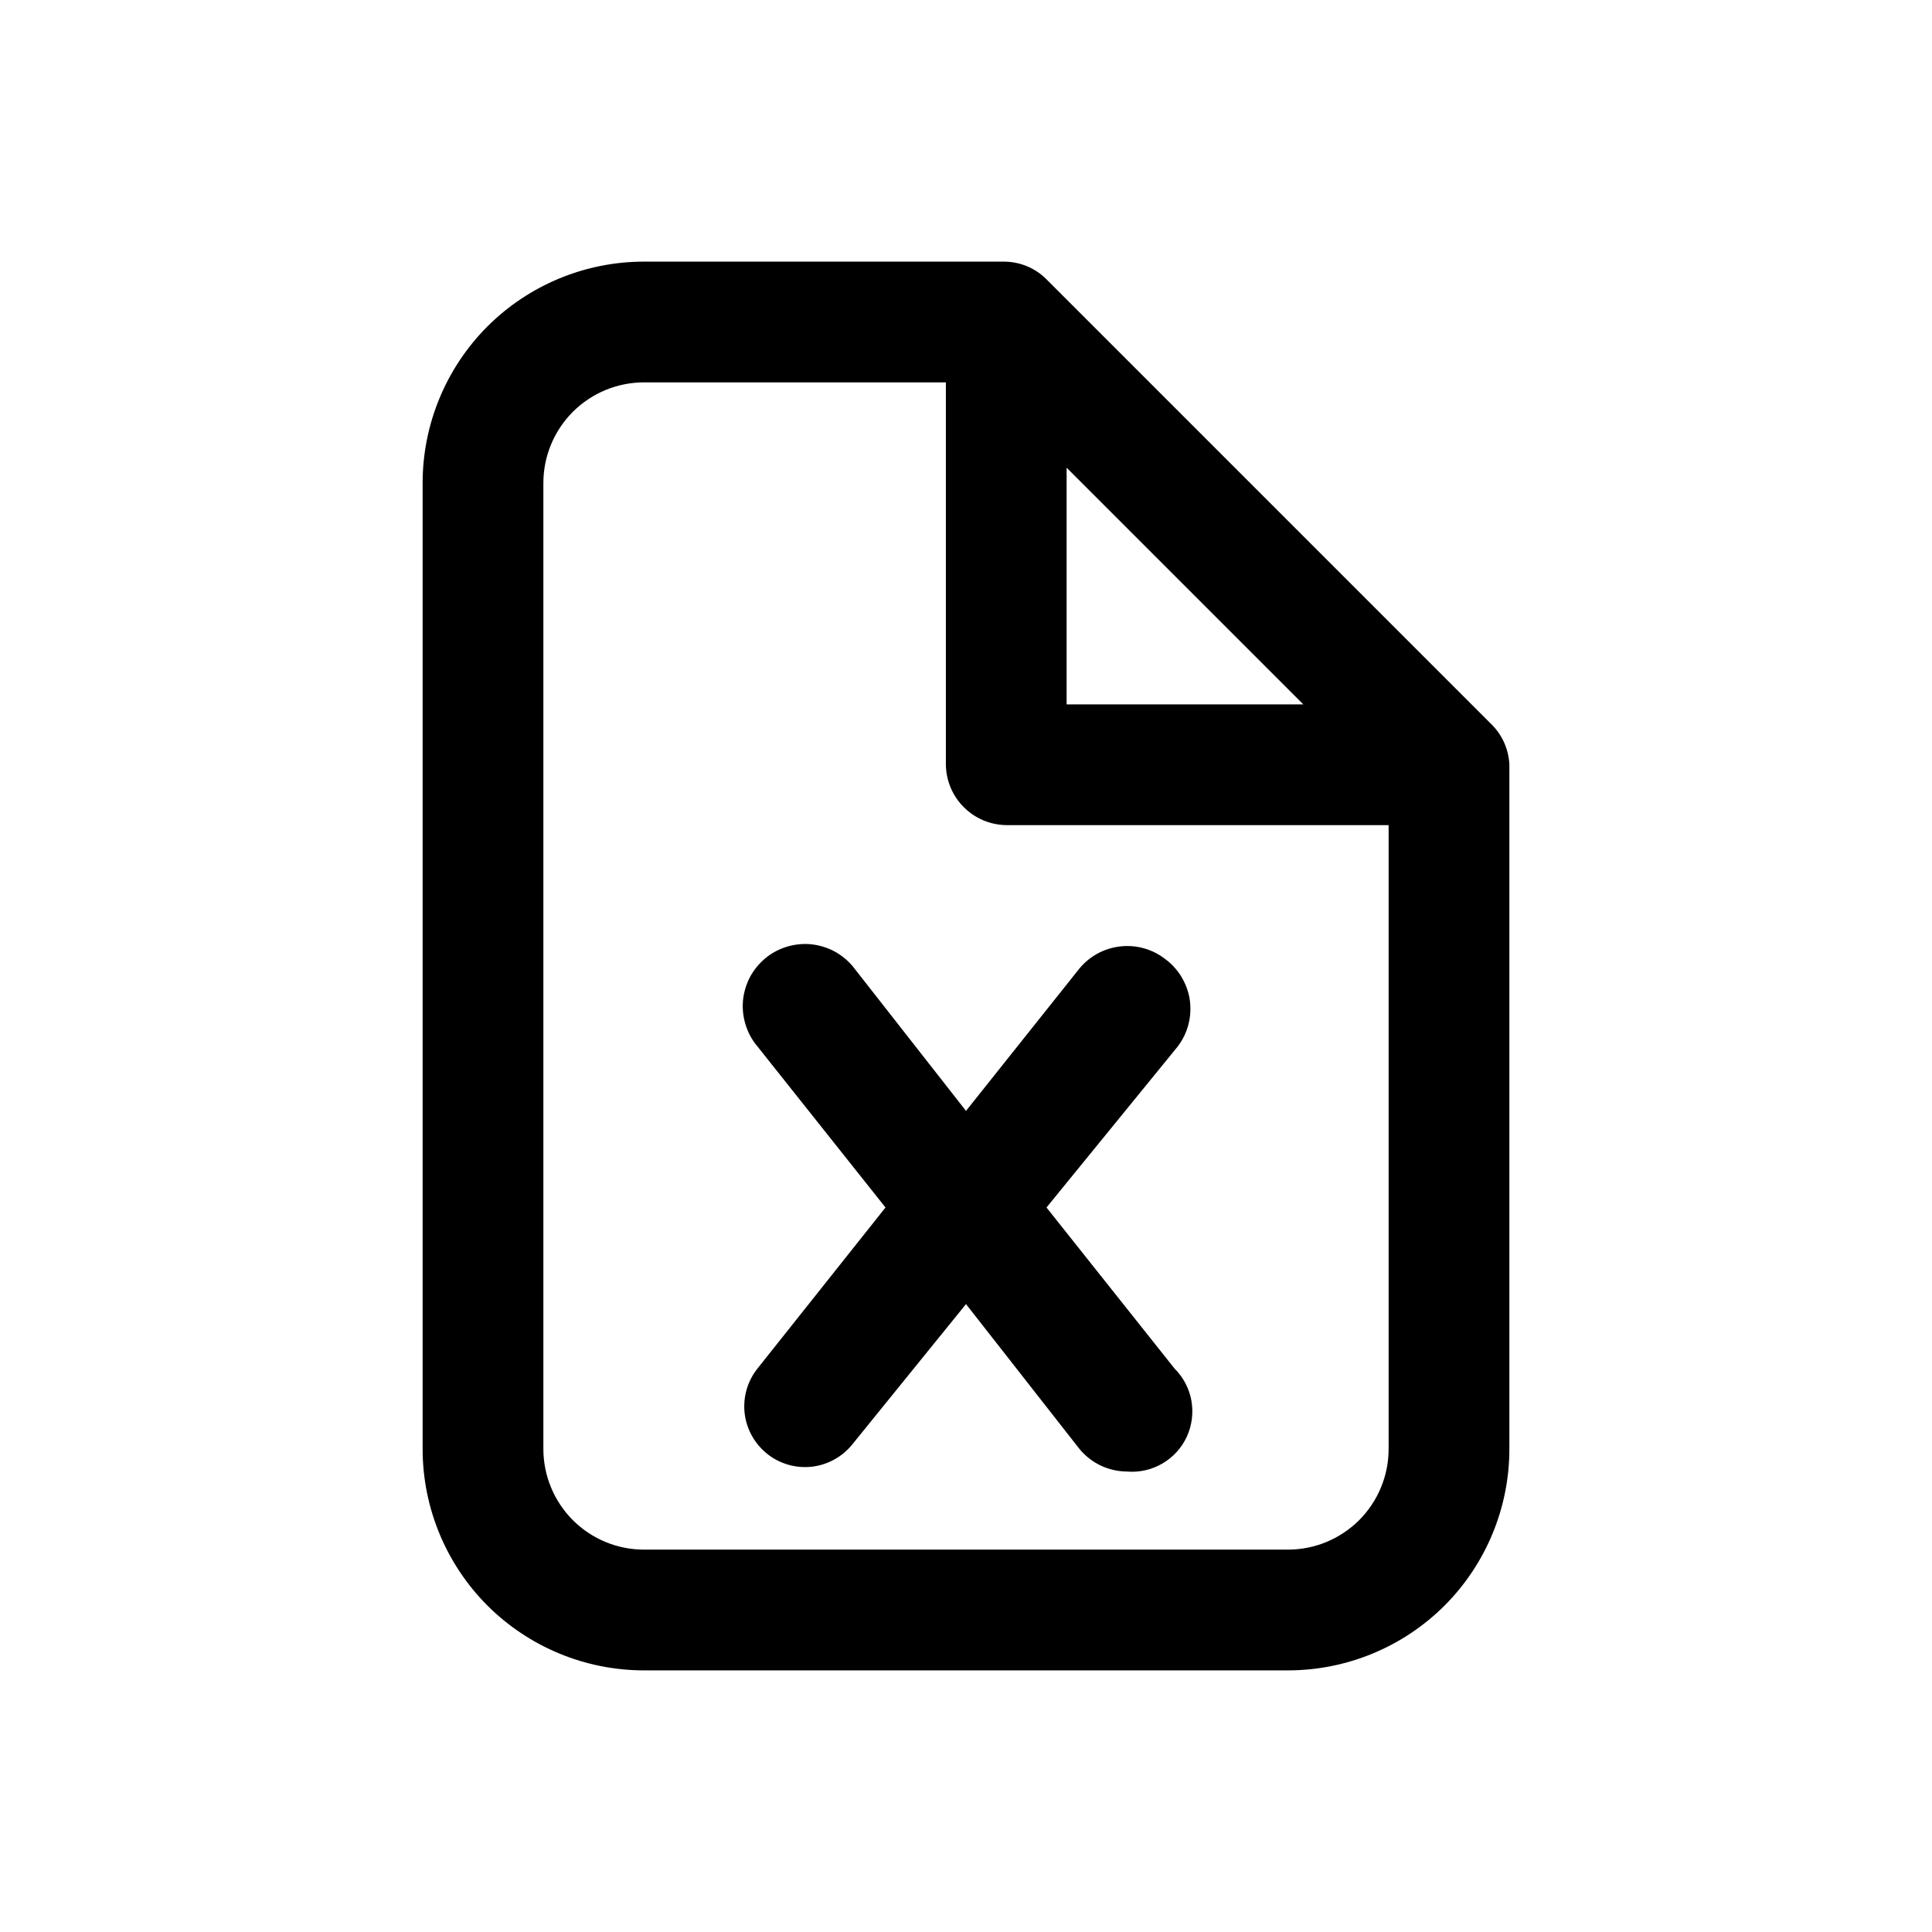 <?xml version="1.0" encoding="utf-8"?><!-- Скачано с сайта svg4.ru / Downloaded from svg4.ru -->
<svg width="800px" height="800px" viewBox="0 0 24 24" fill="none" xmlns="http://www.w3.org/2000/svg">
<path d="M18.53 9L13 3.47C12.86 3.329 12.669 3.25 12.47 3.25H8C7.271 3.25 6.571 3.54 6.055 4.055C5.54 4.571 5.25 5.271 5.25 6V18C5.25 18.729 5.54 19.429 6.055 19.945C6.571 20.46 7.271 20.75 8 20.75H16C16.729 20.75 17.429 20.46 17.945 19.945C18.46 19.429 18.75 18.729 18.75 18V9.5C18.742 9.312 18.664 9.133 18.53 9ZM13.25 5.81L16.19 8.75H13.25V5.81ZM16 19.25H8C7.668 19.25 7.351 19.118 7.116 18.884C6.882 18.649 6.75 18.331 6.75 18V6C6.75 5.668 6.882 5.351 7.116 5.116C7.351 4.882 7.668 4.75 8 4.75H11.75V9.5C11.753 9.698 11.832 9.887 11.973 10.027C12.113 10.168 12.302 10.247 12.5 10.25H17.25V18C17.25 18.331 17.118 18.649 16.884 18.884C16.649 19.118 16.331 19.25 16 19.25Z" fill="#000000"/>
<path d="M14.47 11.91C14.312 11.789 14.113 11.734 13.916 11.757C13.718 11.779 13.537 11.877 13.41 12.03L12 13.8L10.59 12C10.524 11.923 10.444 11.859 10.354 11.812C10.263 11.766 10.165 11.738 10.064 11.729C9.962 11.721 9.861 11.733 9.764 11.764C9.667 11.795 9.577 11.844 9.5 11.91C9.423 11.976 9.359 12.056 9.312 12.146C9.266 12.237 9.238 12.335 9.229 12.436C9.221 12.538 9.233 12.639 9.264 12.736C9.295 12.833 9.344 12.923 9.41 13L11 15L9.41 17C9.285 17.157 9.228 17.356 9.25 17.555C9.273 17.754 9.374 17.935 9.53 18.06C9.686 18.185 9.886 18.242 10.085 18.22C10.284 18.197 10.465 18.096 10.59 17.94L12 16.2L13.41 18C13.482 18.087 13.572 18.157 13.674 18.206C13.776 18.254 13.887 18.279 14 18.28C14.153 18.293 14.307 18.258 14.44 18.18C14.573 18.103 14.679 17.986 14.743 17.847C14.807 17.707 14.827 17.551 14.8 17.399C14.773 17.248 14.699 17.108 14.59 17L13 15L14.63 13C14.692 12.918 14.738 12.825 14.763 12.726C14.789 12.626 14.794 12.523 14.78 12.421C14.765 12.32 14.729 12.222 14.676 12.134C14.623 12.047 14.553 11.97 14.47 11.91Z" fill="#000000"/>
</svg>